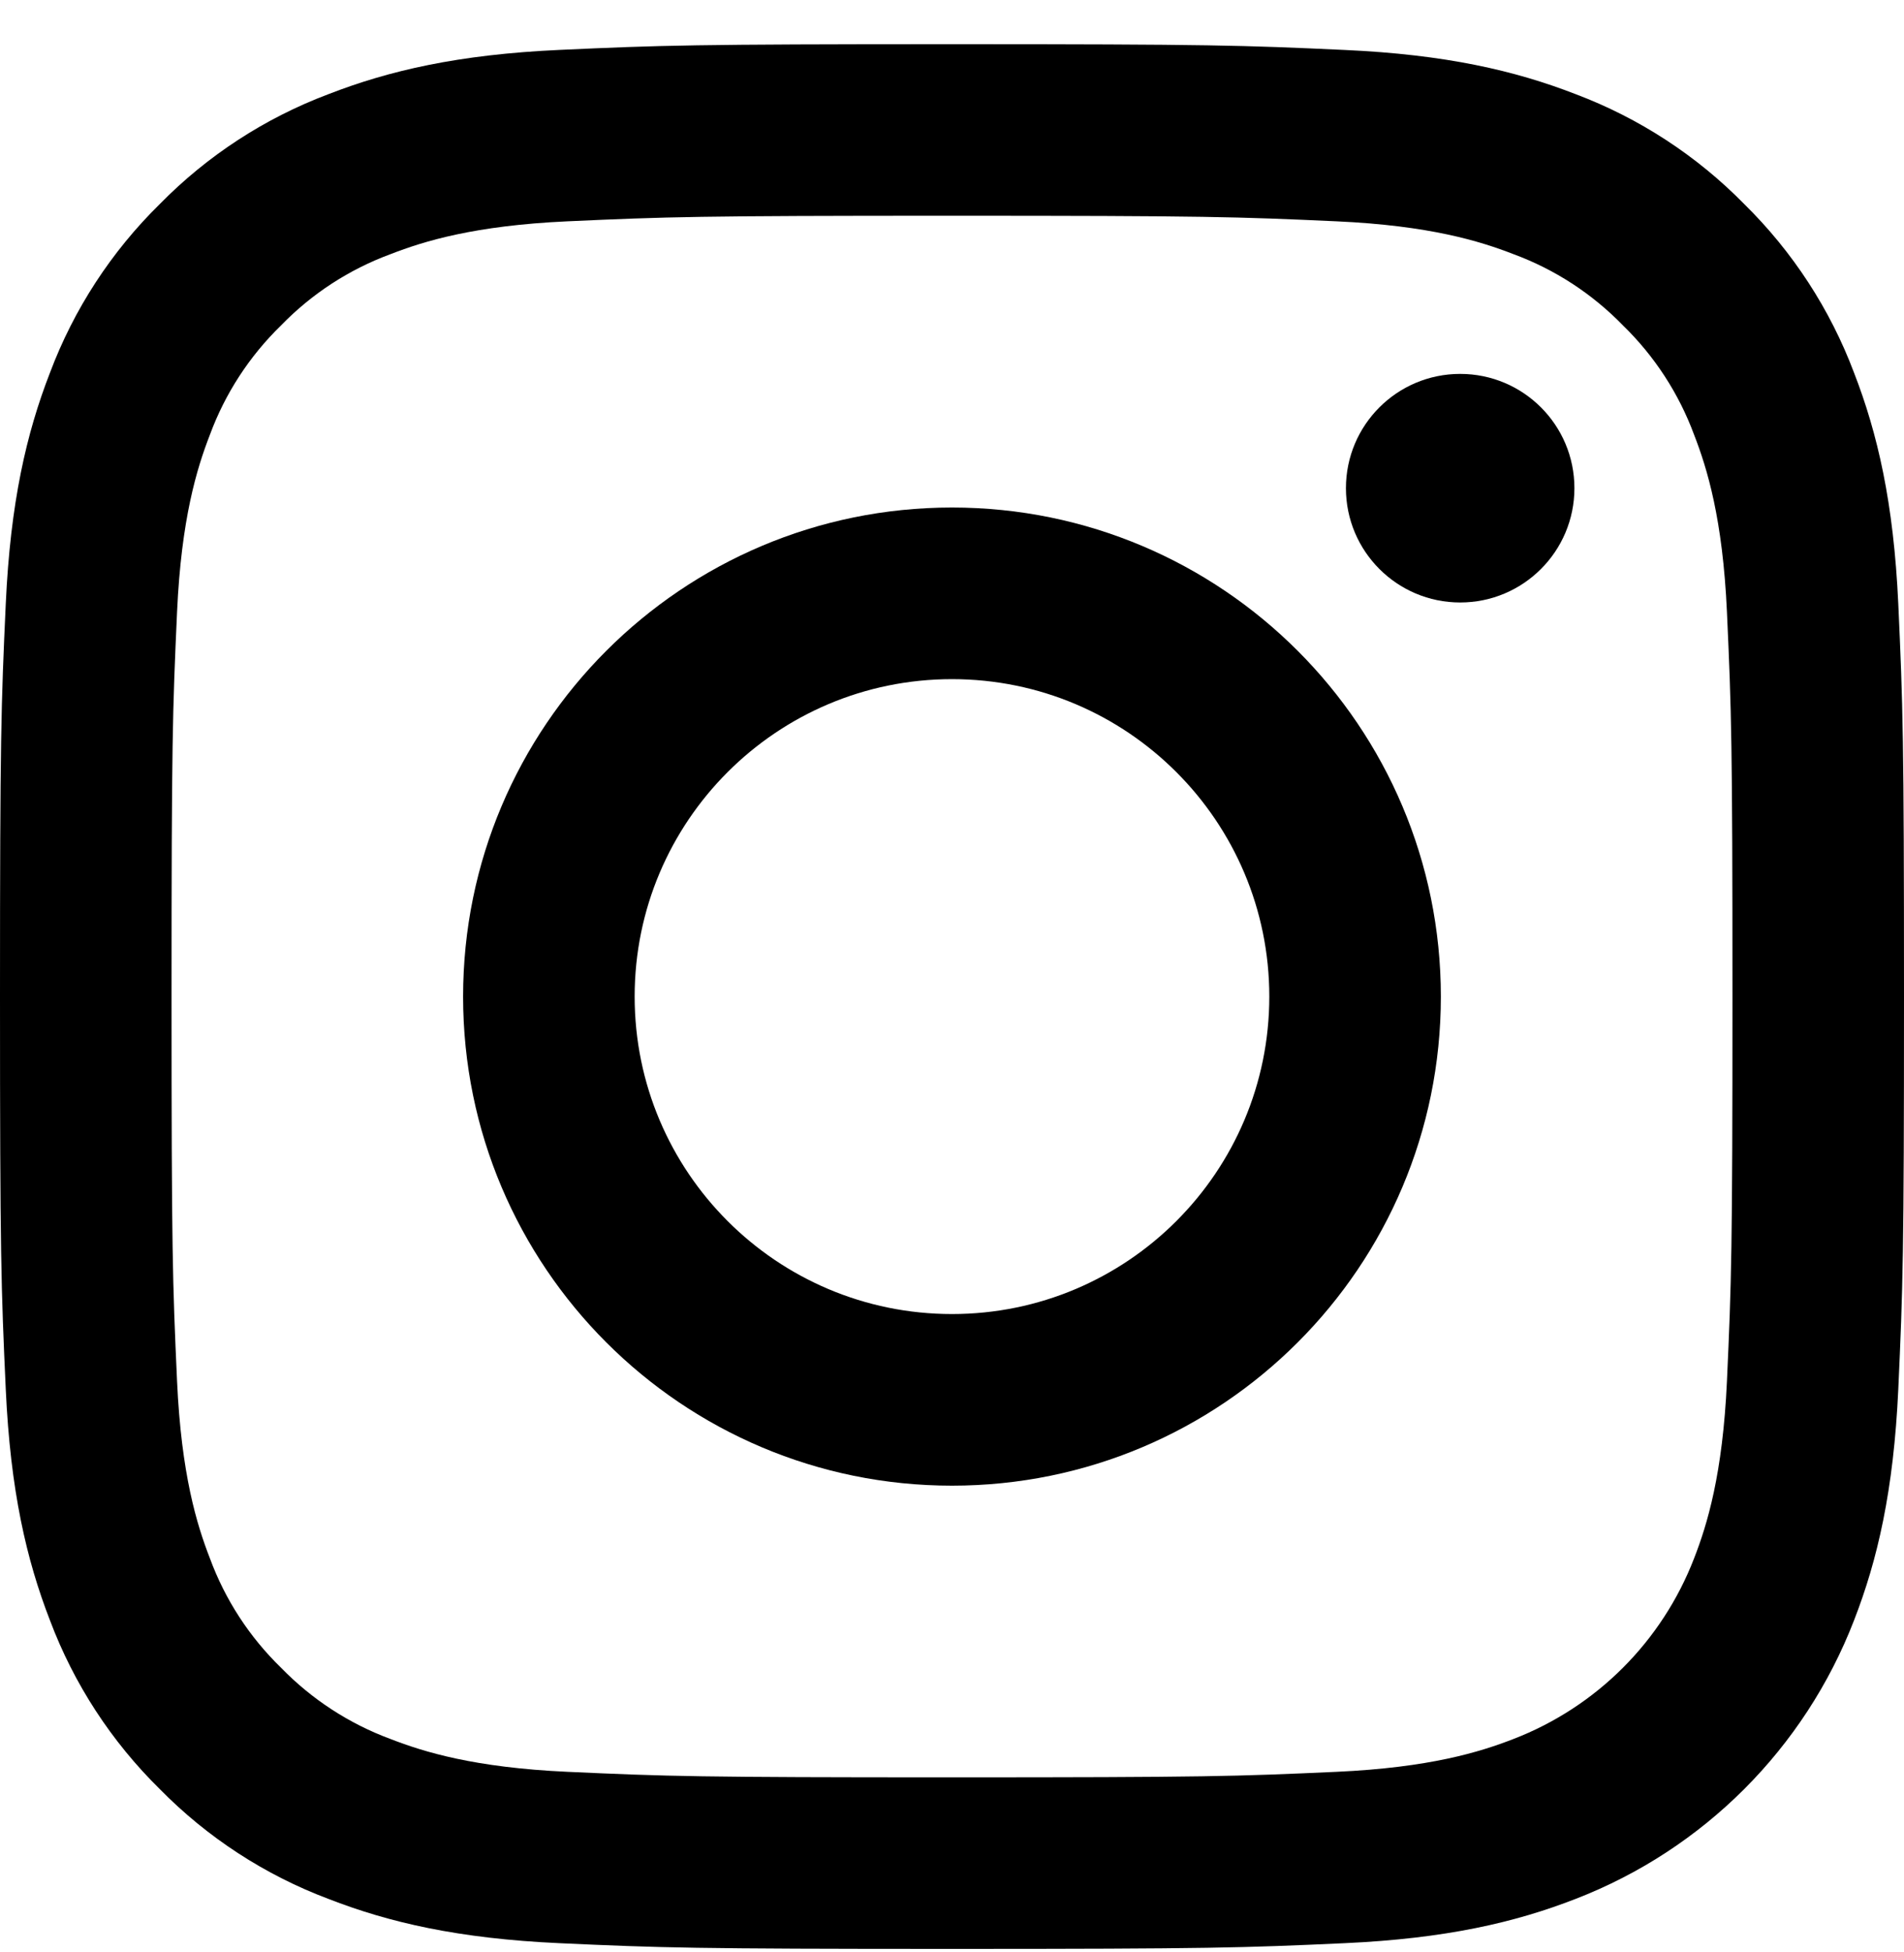 <svg xmlns="http://www.w3.org/2000/svg" width="40" height="41" viewBox="0 0 40 41" fill="none"><g clip-path="url(#clip0_276_13210)"><path d="M39.88 12.682C39.782 10.553 39.444 9.099 38.95 7.827C38.448 6.493 37.66 5.284 36.643 4.285C35.644 3.267 34.435 2.48 33.101 1.977C31.828 1.483 30.375 1.145 28.246 1.049C26.113 0.951 25.431 0.928 20 0.928C14.569 0.928 13.887 0.951 11.754 1.048C9.625 1.145 8.172 1.483 6.899 1.978C5.565 2.48 4.356 3.267 3.357 4.285C2.339 5.284 1.552 6.492 1.05 7.827C0.555 9.099 0.218 10.553 0.121 12.682C0.023 14.815 0 15.496 0 20.927C0 26.359 0.023 27.041 0.121 29.174C0.218 31.302 0.556 32.756 1.05 34.028C1.552 35.362 2.34 36.572 3.357 37.571C4.356 38.588 5.565 39.375 6.9 39.877C8.172 40.372 9.626 40.71 11.755 40.807C13.888 40.904 14.569 40.927 20 40.927C25.432 40.927 26.113 40.904 28.246 40.807C30.375 40.71 31.829 40.372 33.101 39.877C35.787 38.839 37.911 36.715 38.95 34.028C39.445 32.756 39.782 31.302 39.88 29.174C39.977 27.04 40 26.359 40 20.928C40 15.496 39.977 14.815 39.88 12.682ZM36.28 29.01C36.191 30.96 35.865 32.019 35.591 32.723C34.918 34.468 33.54 35.846 31.795 36.519C31.091 36.793 30.032 37.119 28.082 37.208C25.973 37.304 25.341 37.324 20 37.324C14.659 37.324 14.027 37.304 11.918 37.208C9.968 37.119 8.909 36.793 8.204 36.519C7.336 36.198 6.55 35.687 5.905 35.023C5.24 34.378 4.729 33.592 4.409 32.723C4.135 32.019 3.809 30.96 3.72 29.01C3.624 26.901 3.604 26.268 3.604 20.928C3.604 15.588 3.624 14.955 3.72 12.846C3.809 10.896 4.135 9.837 4.409 9.132C4.729 8.264 5.241 7.478 5.905 6.833C6.55 6.168 7.336 5.657 8.205 5.337C8.909 5.063 9.968 4.737 11.918 4.648C14.027 4.552 14.66 4.531 20 4.531H20C25.34 4.531 25.973 4.552 28.082 4.648C30.032 4.737 31.09 5.063 31.795 5.337C32.664 5.657 33.45 6.169 34.095 6.833C34.759 7.478 35.27 8.264 35.591 9.132C35.865 9.837 36.191 10.896 36.28 12.846C36.376 14.955 36.396 15.588 36.396 20.928C36.396 26.268 36.376 26.901 36.28 29.01Z" fill="black"></path><path d="M20 10.658C14.328 10.658 9.729 15.257 9.729 20.929C9.729 26.601 14.328 31.199 20 31.199C25.672 31.199 30.27 26.601 30.27 20.929C30.27 15.257 25.672 10.658 20 10.658ZM20 27.595C16.318 27.595 13.333 24.61 13.333 20.928C13.333 17.247 16.318 14.262 20 14.262C23.682 14.262 26.666 17.247 26.666 20.928C26.666 24.61 23.681 27.595 20 27.595Z" fill="black"></path><path d="M33.076 10.252C33.076 11.577 32.002 12.652 30.676 12.652C29.35 12.652 28.276 11.577 28.276 10.252C28.276 8.926 29.35 7.852 30.676 7.852C32.002 7.852 33.076 8.926 33.076 10.252Z" fill="black"></path></g><defs><clipPath id="clip0_276_13210"><rect width="40" height="40" fill="white" transform="translate(0 0.928)"></rect></clipPath></defs></svg>